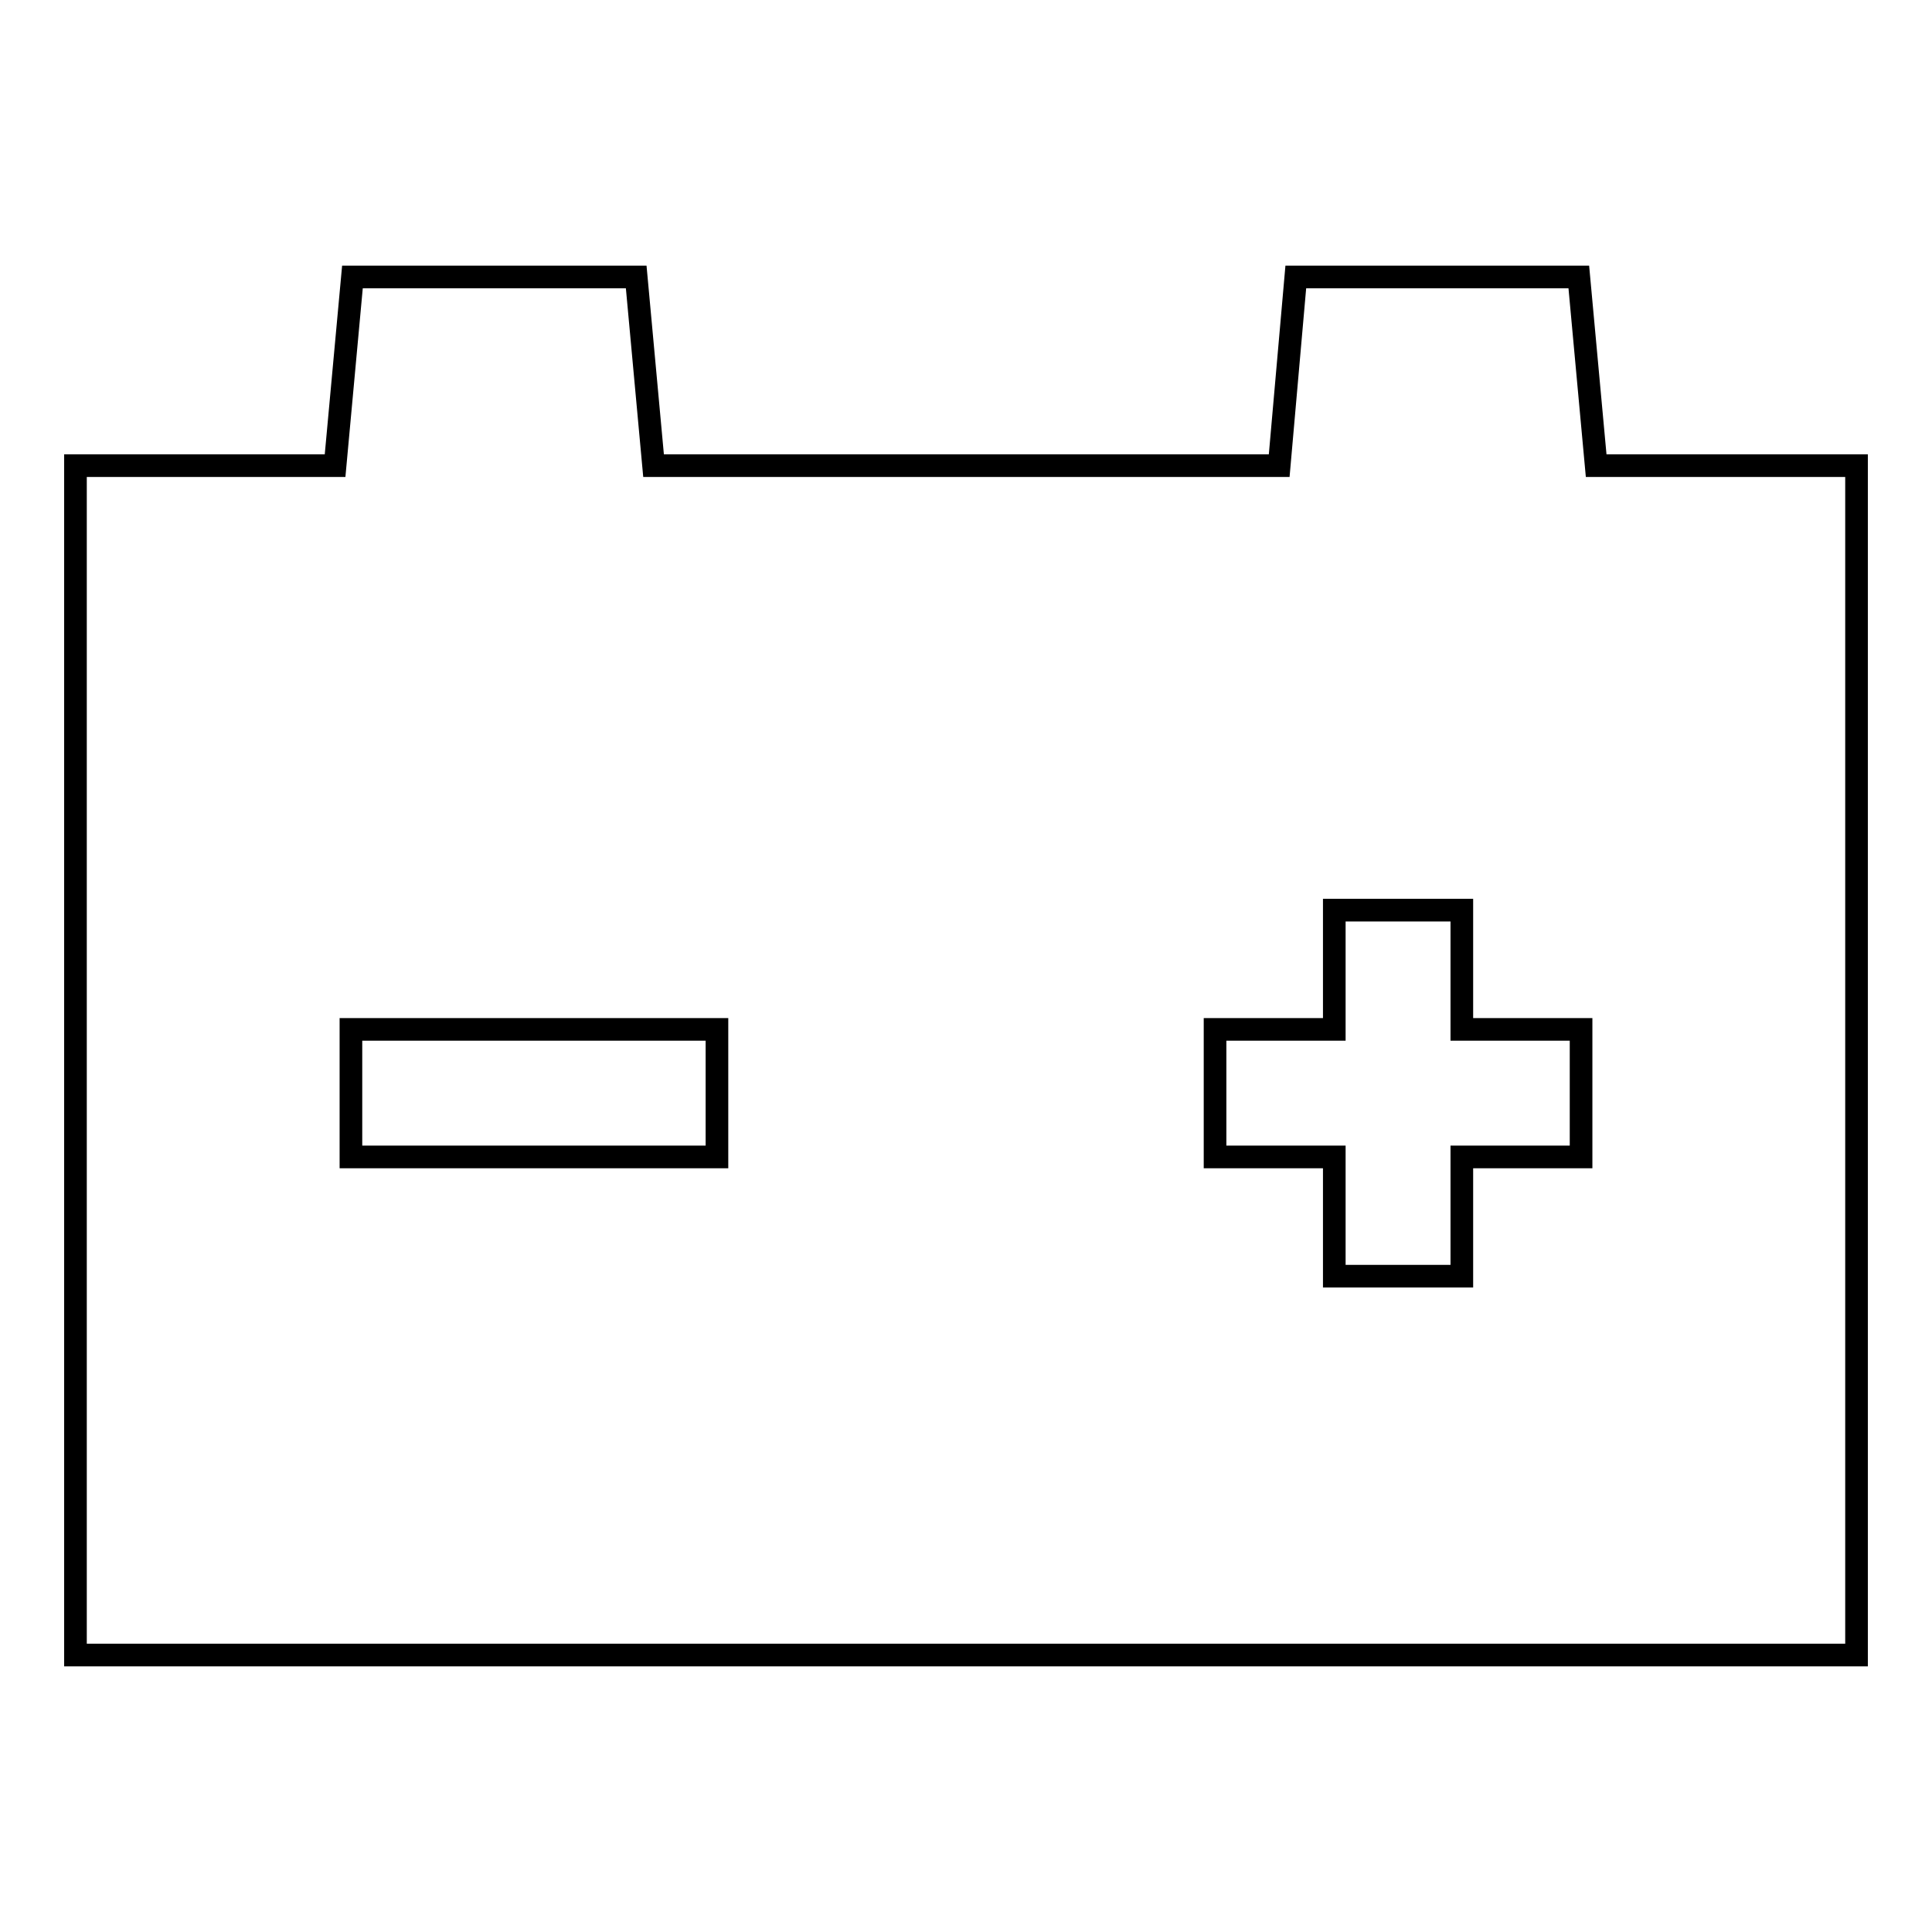 <?xml version="1.0" encoding="utf-8"?>
<!-- Svg Vector Icons : http://www.onlinewebfonts.com/icon -->
<!DOCTYPE svg PUBLIC "-//W3C//DTD SVG 1.1//EN" "http://www.w3.org/Graphics/SVG/1.1/DTD/svg11.dtd">
<svg version="1.1" xmlns="http://www.w3.org/2000/svg" xmlns:xlink="http://www.w3.org/1999/xlink" x="0px" y="0px" viewBox="0 0 256 256" enable-background="new 0 0 256 256" xml:space="preserve">
<g><g><path stroke-width="3" fill-opacity="0" stroke="#000000"  d="M46.5,136.4H95v16.9H46.5V136.4L46.5,136.4z M161,136.4h15.8v-15.8h16.9v15.8h15.8v16.9h-15.8v15.8h-16.9v-15.8H161V136.4L161,136.4z M171.7,36.7l-2.2,25H86.6l-2.3-25H46.7l-2.3,25H10v157.6h236V61.7h-34.5l-2.3-25H171.7z"/></g></g>
</svg>